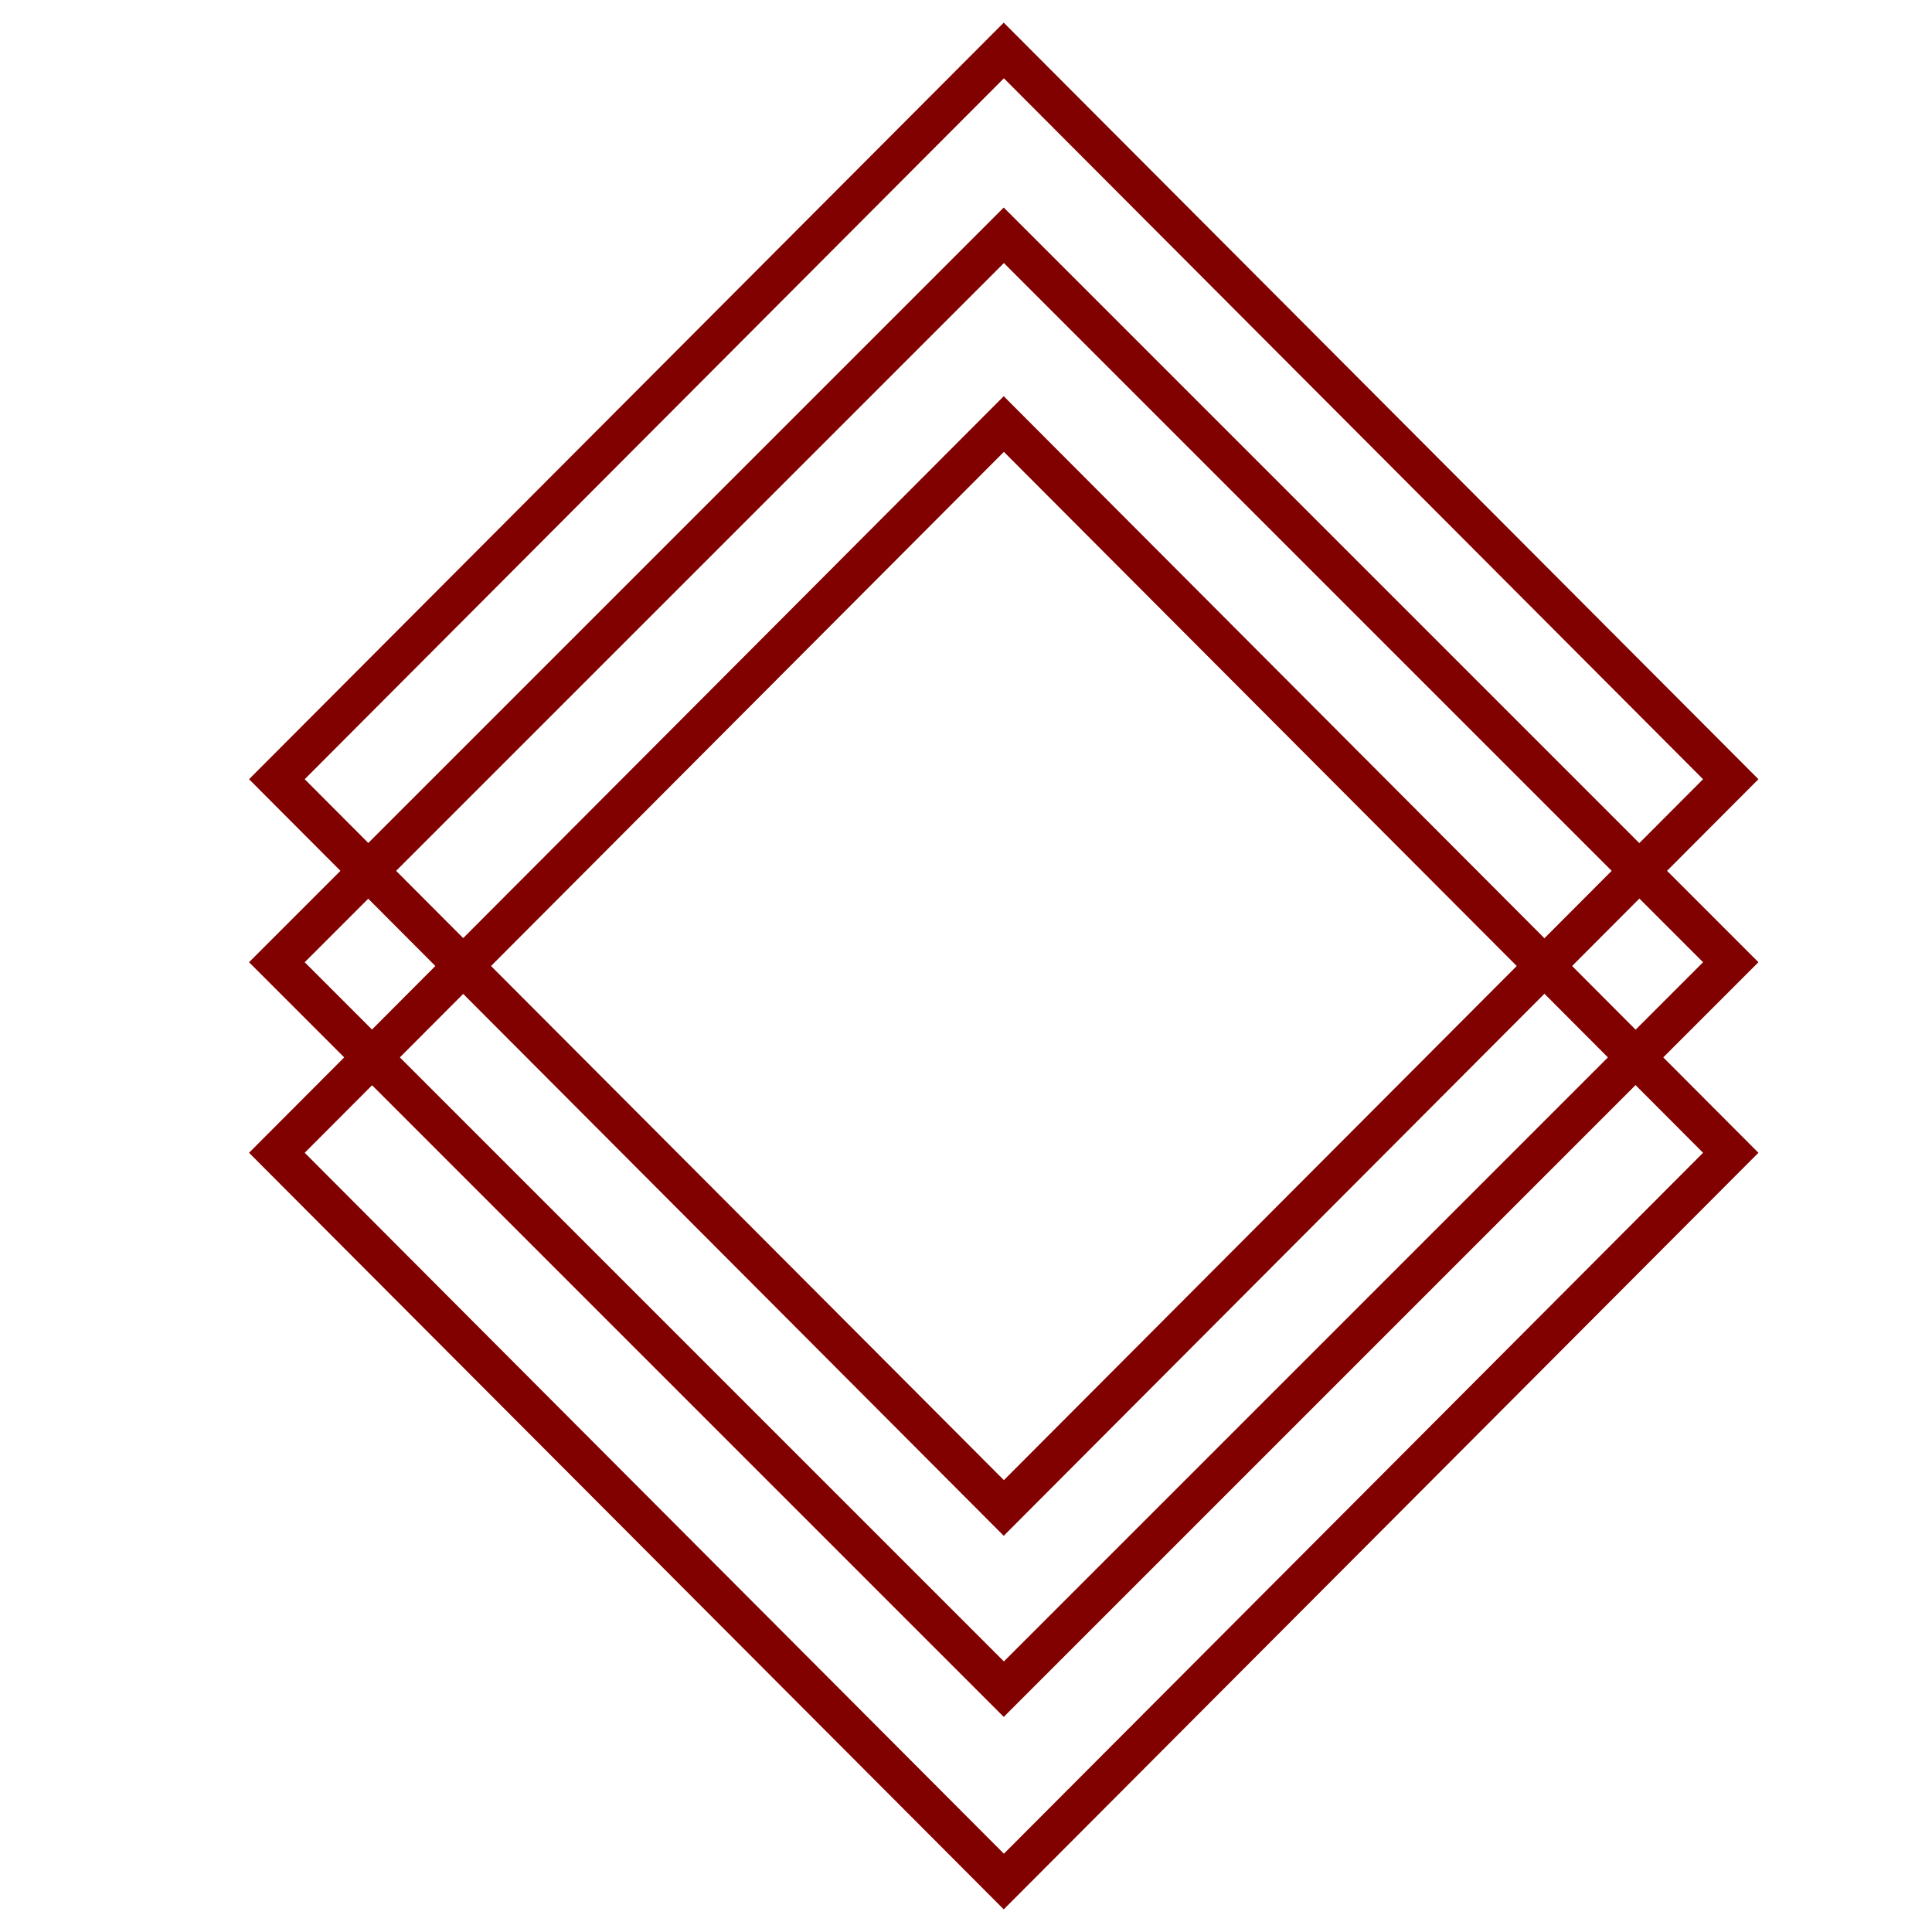 <svg xmlns="http://www.w3.org/2000/svg" width="512" height="512" viewBox="0 0 512 512" fill="none"><path d="M266 407L66 206.5L266 6L466 206.5L266 407ZM80.75 206.5L266.04 392.253L451.329 206.5L266.04 20.747L80.75 206.5Z" fill="#810100"></path><path d="M266 506L66 305.5L266 105L466 305.5L266 506ZM80.75 305.5L266.04 491.253L451.329 305.5L266.04 119.747L80.75 305.5Z" fill="#810100"></path><path d="M266 455L66 255L266 55L466 255L266 455ZM80.75 255L266.04 440.29L451.329 255L266.04 69.71L80.75 255Z" fill="#810100"></path></svg>